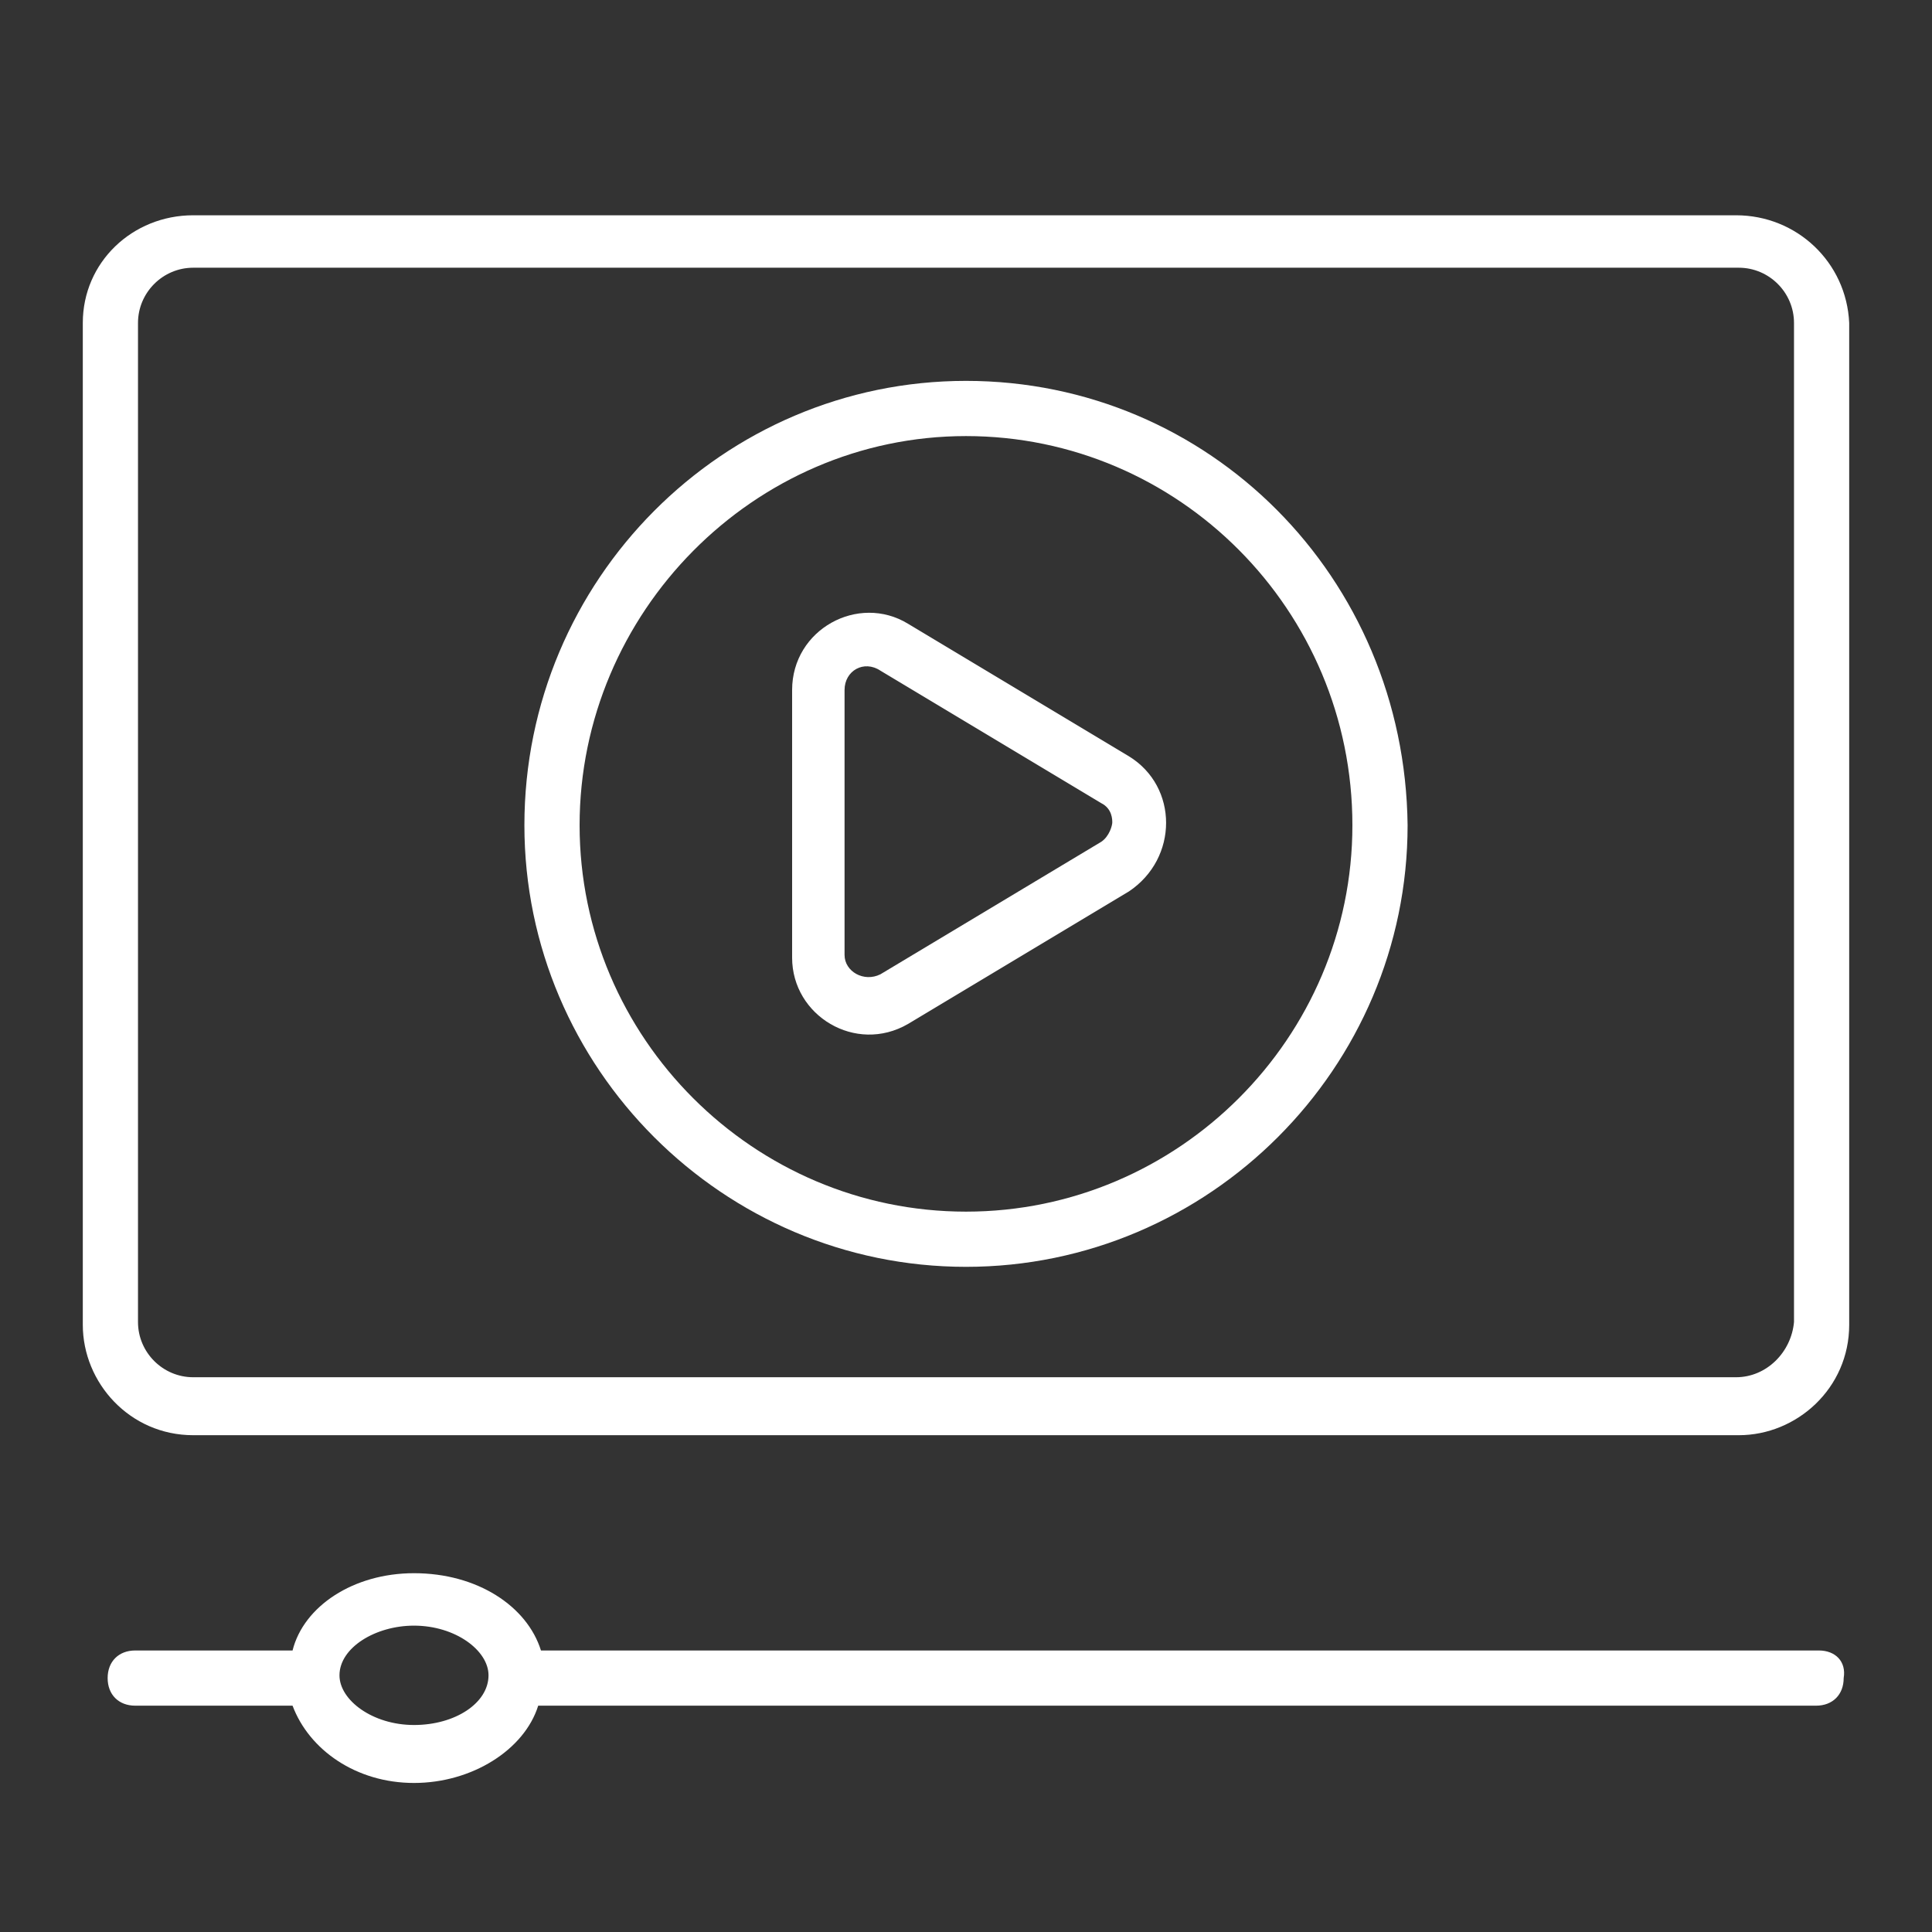 <svg version="1.1" id="Layer_1" xmlns="http://www.w3.org/2000/svg" x="0" y="0" viewBox="0 0 70 70" style="enable-background:new 0 0 70 70" xml:space="preserve"><rect x="0" y="0" width="70" height="70" fill="#333333" stroke="none"/><style>.st0{fill:#fff}</style><path class="st0" d="M65.9 59.8H19.6c-.5-1.6-2.3-2.8-4.6-2.8-2.2 0-4 1.2-4.4 2.8H4.9c-.6 0-1 .4-1 1s.4 1 1 1h5.7c.6 1.6 2.3 2.8 4.4 2.8 2.1 0 4-1.2 4.5-2.8h46.3c.6 0 1-.4 1-1 .1-.6-.3-1-.9-1zM15 62.5c-1.5 0-2.7-.9-2.7-1.8 0-1 1.3-1.8 2.7-1.8 1.5 0 2.7.9 2.7 1.8 0 1-1.2 1.8-2.7 1.8zM62.9 7.8H7c-2.2 0-4 1.7-4 3.9V48c0 2.1 1.7 4 4 4h56c2.1 0 4-1.7 4-4V11.7c-.1-2.2-1.9-3.9-4.1-3.9zM65 47.9c-.1 1.1-1 2-2.1 2H7c-1.1 0-2-.9-2-2V11.7c0-1.1.9-2 2-2h56c1.1 0 2 .9 2 2v36.2z"/><path class="st0" d="m40.9 27.4-8-4.8c-1.8-1.1-4.2.2-4.2 2.4v9.7c0 2.1 2.3 3.5 4.2 2.4l8-4.8c1.8-1.2 1.8-3.8 0-4.9zm-1 3.1-8 4.8c-.6.3-1.3-.1-1.3-.7V25c0-.7.7-1.1 1.3-.7l8 4.8c.4.2.4.6.4.7 0 .1-.1.5-.4.7z"/><path class="st0" d="M35 13.8c-8.8 0-16 7.2-16 16.1 0 8.8 7.2 16 16 16s16-7.2 16-16c-.1-9-7.2-16.1-16-16.1zm0 30.1c-7.7 0-14-6.3-14-14s6.3-14.1 14-14.1 14 6.3 14 14.1c0 7.7-6.3 14-14 14z"/></svg>
